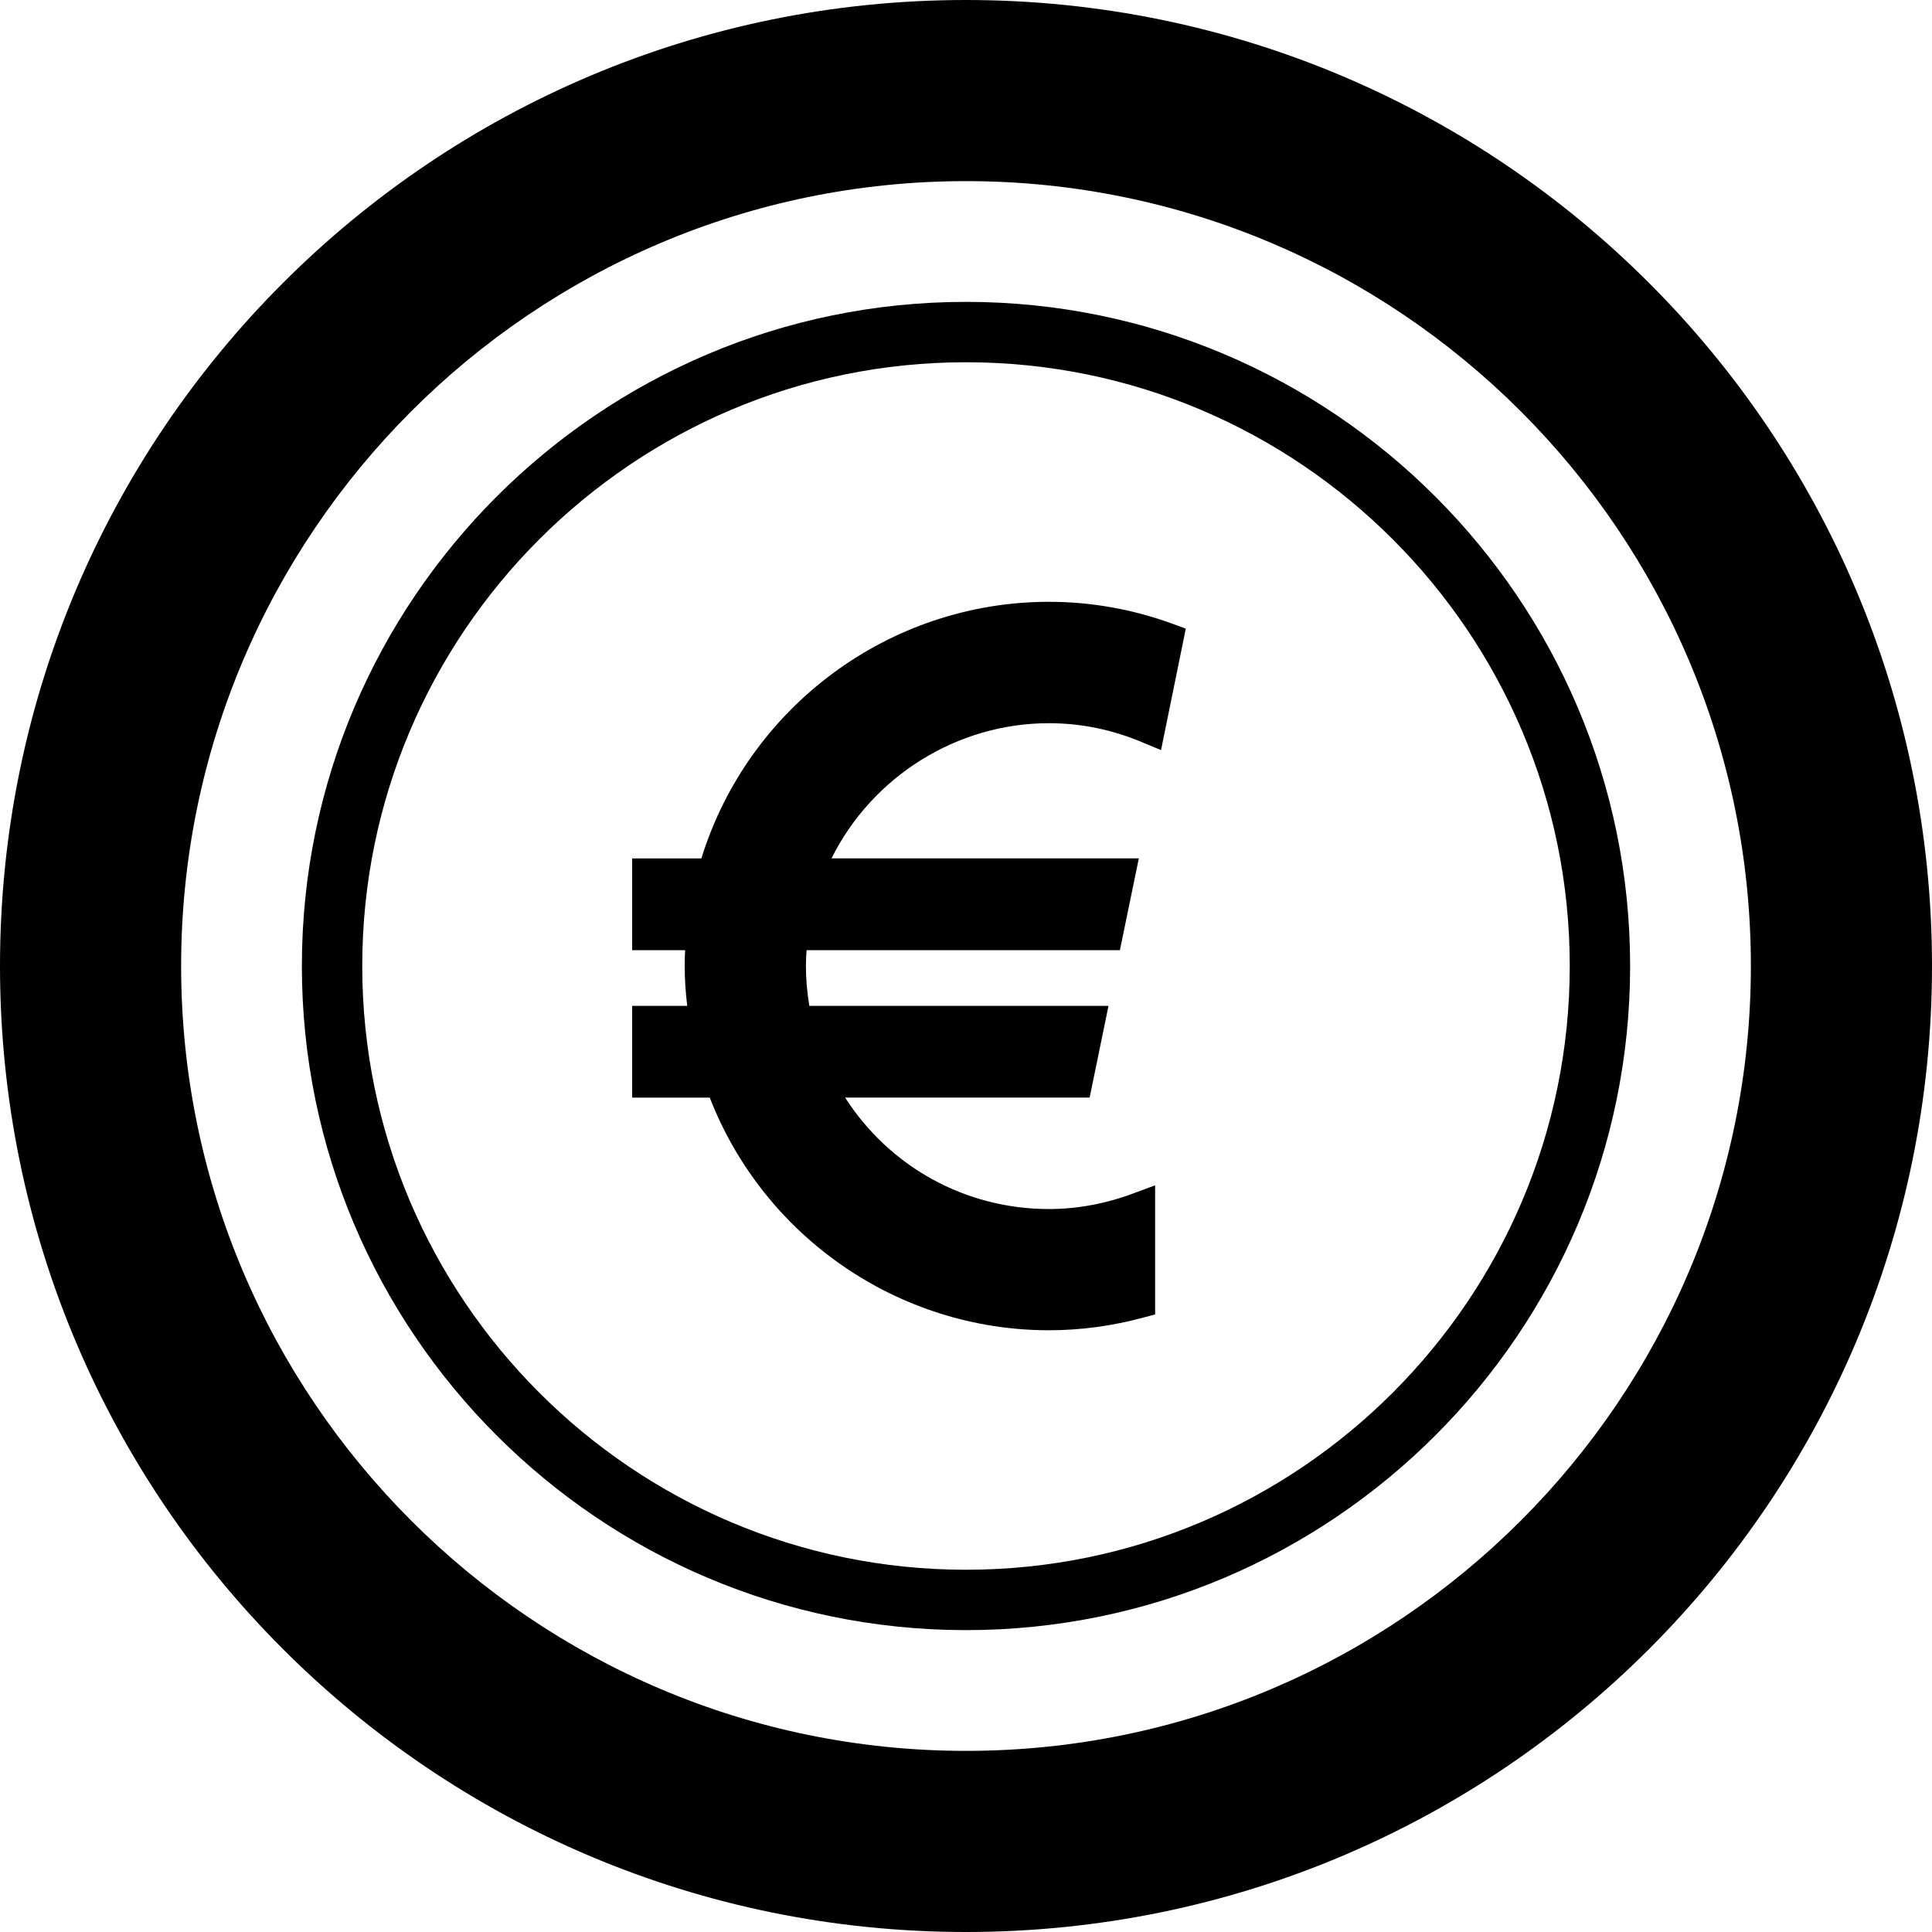 <?xml version="1.0" encoding="utf-8"?>

<!DOCTYPE svg PUBLIC "-//W3C//DTD SVG 1.1//EN" "http://www.w3.org/Graphics/SVG/1.1/DTD/svg11.dtd">

<svg version="1.1" id="_x32_" xmlns="http://www.w3.org/2000/svg" xmlns:xlink="http://www.w3.org/1999/xlink" 
	 width="800px" height="800px" viewBox="0 0 512 512"  xml:space="preserve">
<style type="text/css">
<![CDATA[
	.st0{fill:#000000;}
]]>
</style>
<g>
	<path class="st0" d="M307.688,198.781l-4.891-2.031c-8.031-3.406-16.375-5.094-24.828-5.094c-24.406,0-46.844,14.156-57.609,35.828
		h81.438l-5.016,24.328H213.75c-0.094,1.375-0.172,2.781-0.172,4.188c0,3.469,0.313,7.016,0.906,10.563h79.281l-5,24.313h-64.797
		c11.797,18.391,31.922,29.531,54,29.531c7.5,0,15-1.391,22.313-4.125l5.844-2.156v34.219l-3.203,0.844
		c-8.203,2.219-16.594,3.344-24.953,3.344c-39.75,0-75.5-24.656-89.875-61.656h-20.563v-24.313h14.594
		c-0.453-3.719-0.672-7.188-0.672-10.563c0-1.391,0.031-2.813,0.109-4.188h-14.031v-24.328h18.344
		c12.453-40.203,49.859-68,92.094-68c11.219,0,22.25,1.984,32.781,5.828l3.5,1.281L307.688,198.781z"/>
	<path class="st0" d="M256,0C114.625,0,0,114.625,0,256c0,141.391,114.625,256,256,256s256-114.609,256-256
		C512,114.625,397.375,0,256,0z M256,464c-114.688,0-208-93.313-208-208S141.313,48,256,48c114.703,0,208,93.313,208,208
		S370.703,464,256,464z"/>
	<path class="st0" d="M256,80c-97.047,0-176,78.953-176,176s78.953,176,176,176s176-78.953,176-176S353.047,80,256,80z M256,416
		c-88.219,0-160-71.781-160-160S167.781,96,256,96c88.234,0,160,71.781,160,160S344.234,416,256,416z"/>
</g>
</svg>